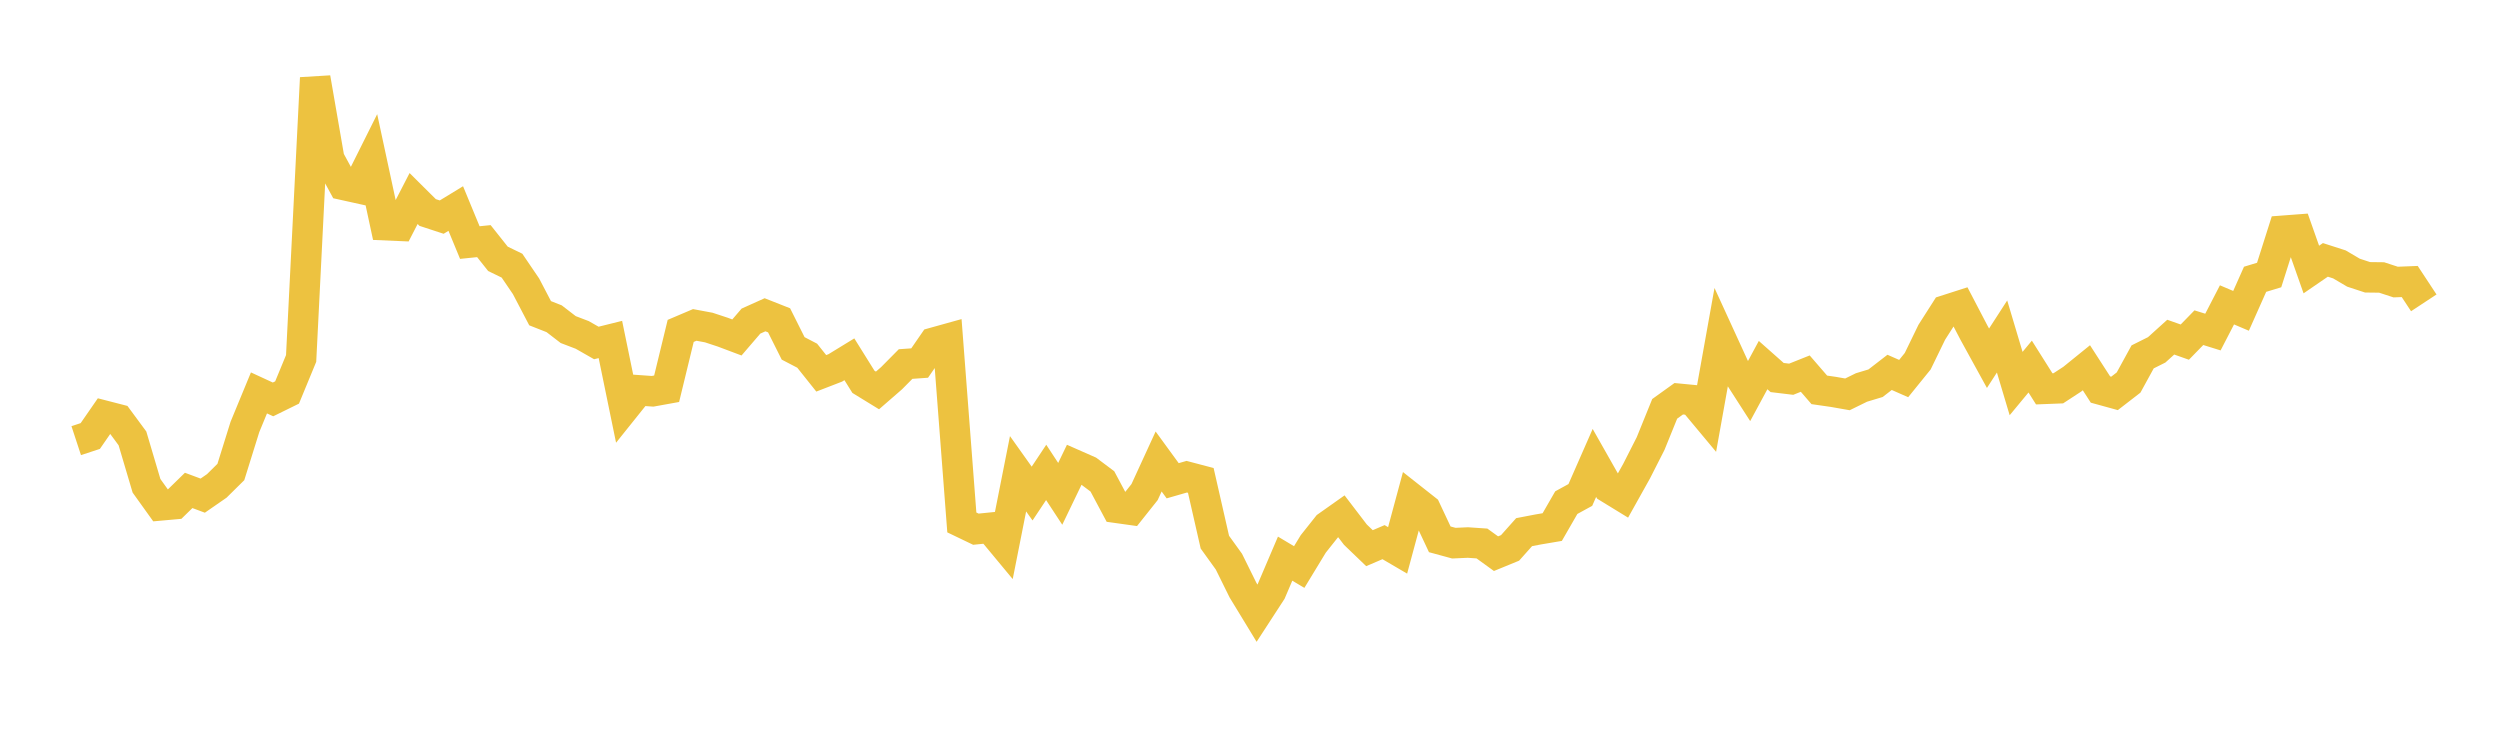<svg width="164" height="48" xmlns="http://www.w3.org/2000/svg" xmlns:xlink="http://www.w3.org/1999/xlink"><path fill="none" stroke="rgb(237,194,64)" stroke-width="2" d="M5,28.906L5.922,28.603L6.844,27.27L7.766,27.508L8.689,28.759L9.611,31.868L10.533,33.154L11.455,33.071L12.377,32.171L13.299,32.514L14.222,31.875L15.144,30.964L16.066,28.008L16.988,25.775L17.91,26.201L18.832,25.748L19.754,23.514L20.677,5.112L21.599,10.432L22.521,12.127L23.443,12.331L24.365,10.485L25.287,14.773L26.21,14.813L27.132,13.024L28.054,13.94L28.976,14.242L29.898,13.68L30.82,15.912L31.743,15.818L32.665,16.979L33.587,17.427L34.509,18.784L35.431,20.547L36.353,20.91L37.275,21.62L38.198,21.973L39.12,22.499L40.042,22.27L40.964,26.755L41.886,25.604L42.808,25.669L43.731,25.502L44.653,21.707L45.575,21.315L46.497,21.487L47.419,21.791L48.341,22.138L49.263,21.064L50.186,20.649L51.108,21.013L52.03,22.854L52.952,23.334L53.874,24.49L54.796,24.134L55.719,23.569L56.641,25.047L57.563,25.613L58.485,24.812L59.407,23.881L60.329,23.816L61.251,22.479L62.174,22.222L63.096,34.272L64.018,34.715L64.94,34.622L65.862,35.733L66.784,31.079L67.707,32.377L68.629,30.99L69.551,32.396L70.473,30.482L71.395,30.888L72.317,31.58L73.24,33.311L74.162,33.44L75.084,32.281L76.006,30.274L76.928,31.538L77.85,31.272L78.772,31.515L79.695,35.565L80.617,36.845L81.539,38.711L82.461,40.225L83.383,38.807L84.305,36.647L85.228,37.198L86.15,35.681L87.072,34.521L87.994,33.869L88.916,35.075L89.838,35.96L90.76,35.565L91.683,36.105L92.605,32.69L93.527,33.417L94.449,35.38L95.371,35.631L96.293,35.59L97.216,35.653L98.138,36.321L99.06,35.943L99.982,34.909L100.904,34.732L101.826,34.576L102.749,32.973L103.671,32.468L104.593,30.368L105.515,31.996L106.437,32.561L107.359,30.91L108.281,29.096L109.204,26.82L110.126,26.158L111.048,26.247L111.97,27.353L112.892,22.21L113.814,24.222L114.737,25.658L115.659,23.95L116.581,24.766L117.503,24.877L118.425,24.509L119.347,25.575L120.269,25.708L121.192,25.87L122.114,25.418L123.036,25.14L123.958,24.427L124.88,24.834L125.802,23.696L126.725,21.796L127.647,20.352L128.569,20.056L129.491,21.822L130.413,23.5L131.335,22.074L132.257,25.161L133.18,24.047L134.102,25.509L135.024,25.473L135.946,24.871L136.868,24.125L137.79,25.553L138.713,25.807L139.635,25.094L140.557,23.411L141.479,22.95L142.401,22.117L143.323,22.443L144.246,21.496L145.168,21.783L146.09,19.999L147.012,20.391L147.934,18.321L148.856,18.041L149.778,15.137L150.701,15.067L151.623,17.681L152.545,17.048L153.467,17.345L154.389,17.888L155.311,18.191L156.234,18.202L157.156,18.503L158.078,18.467L159,19.867"></path></svg>